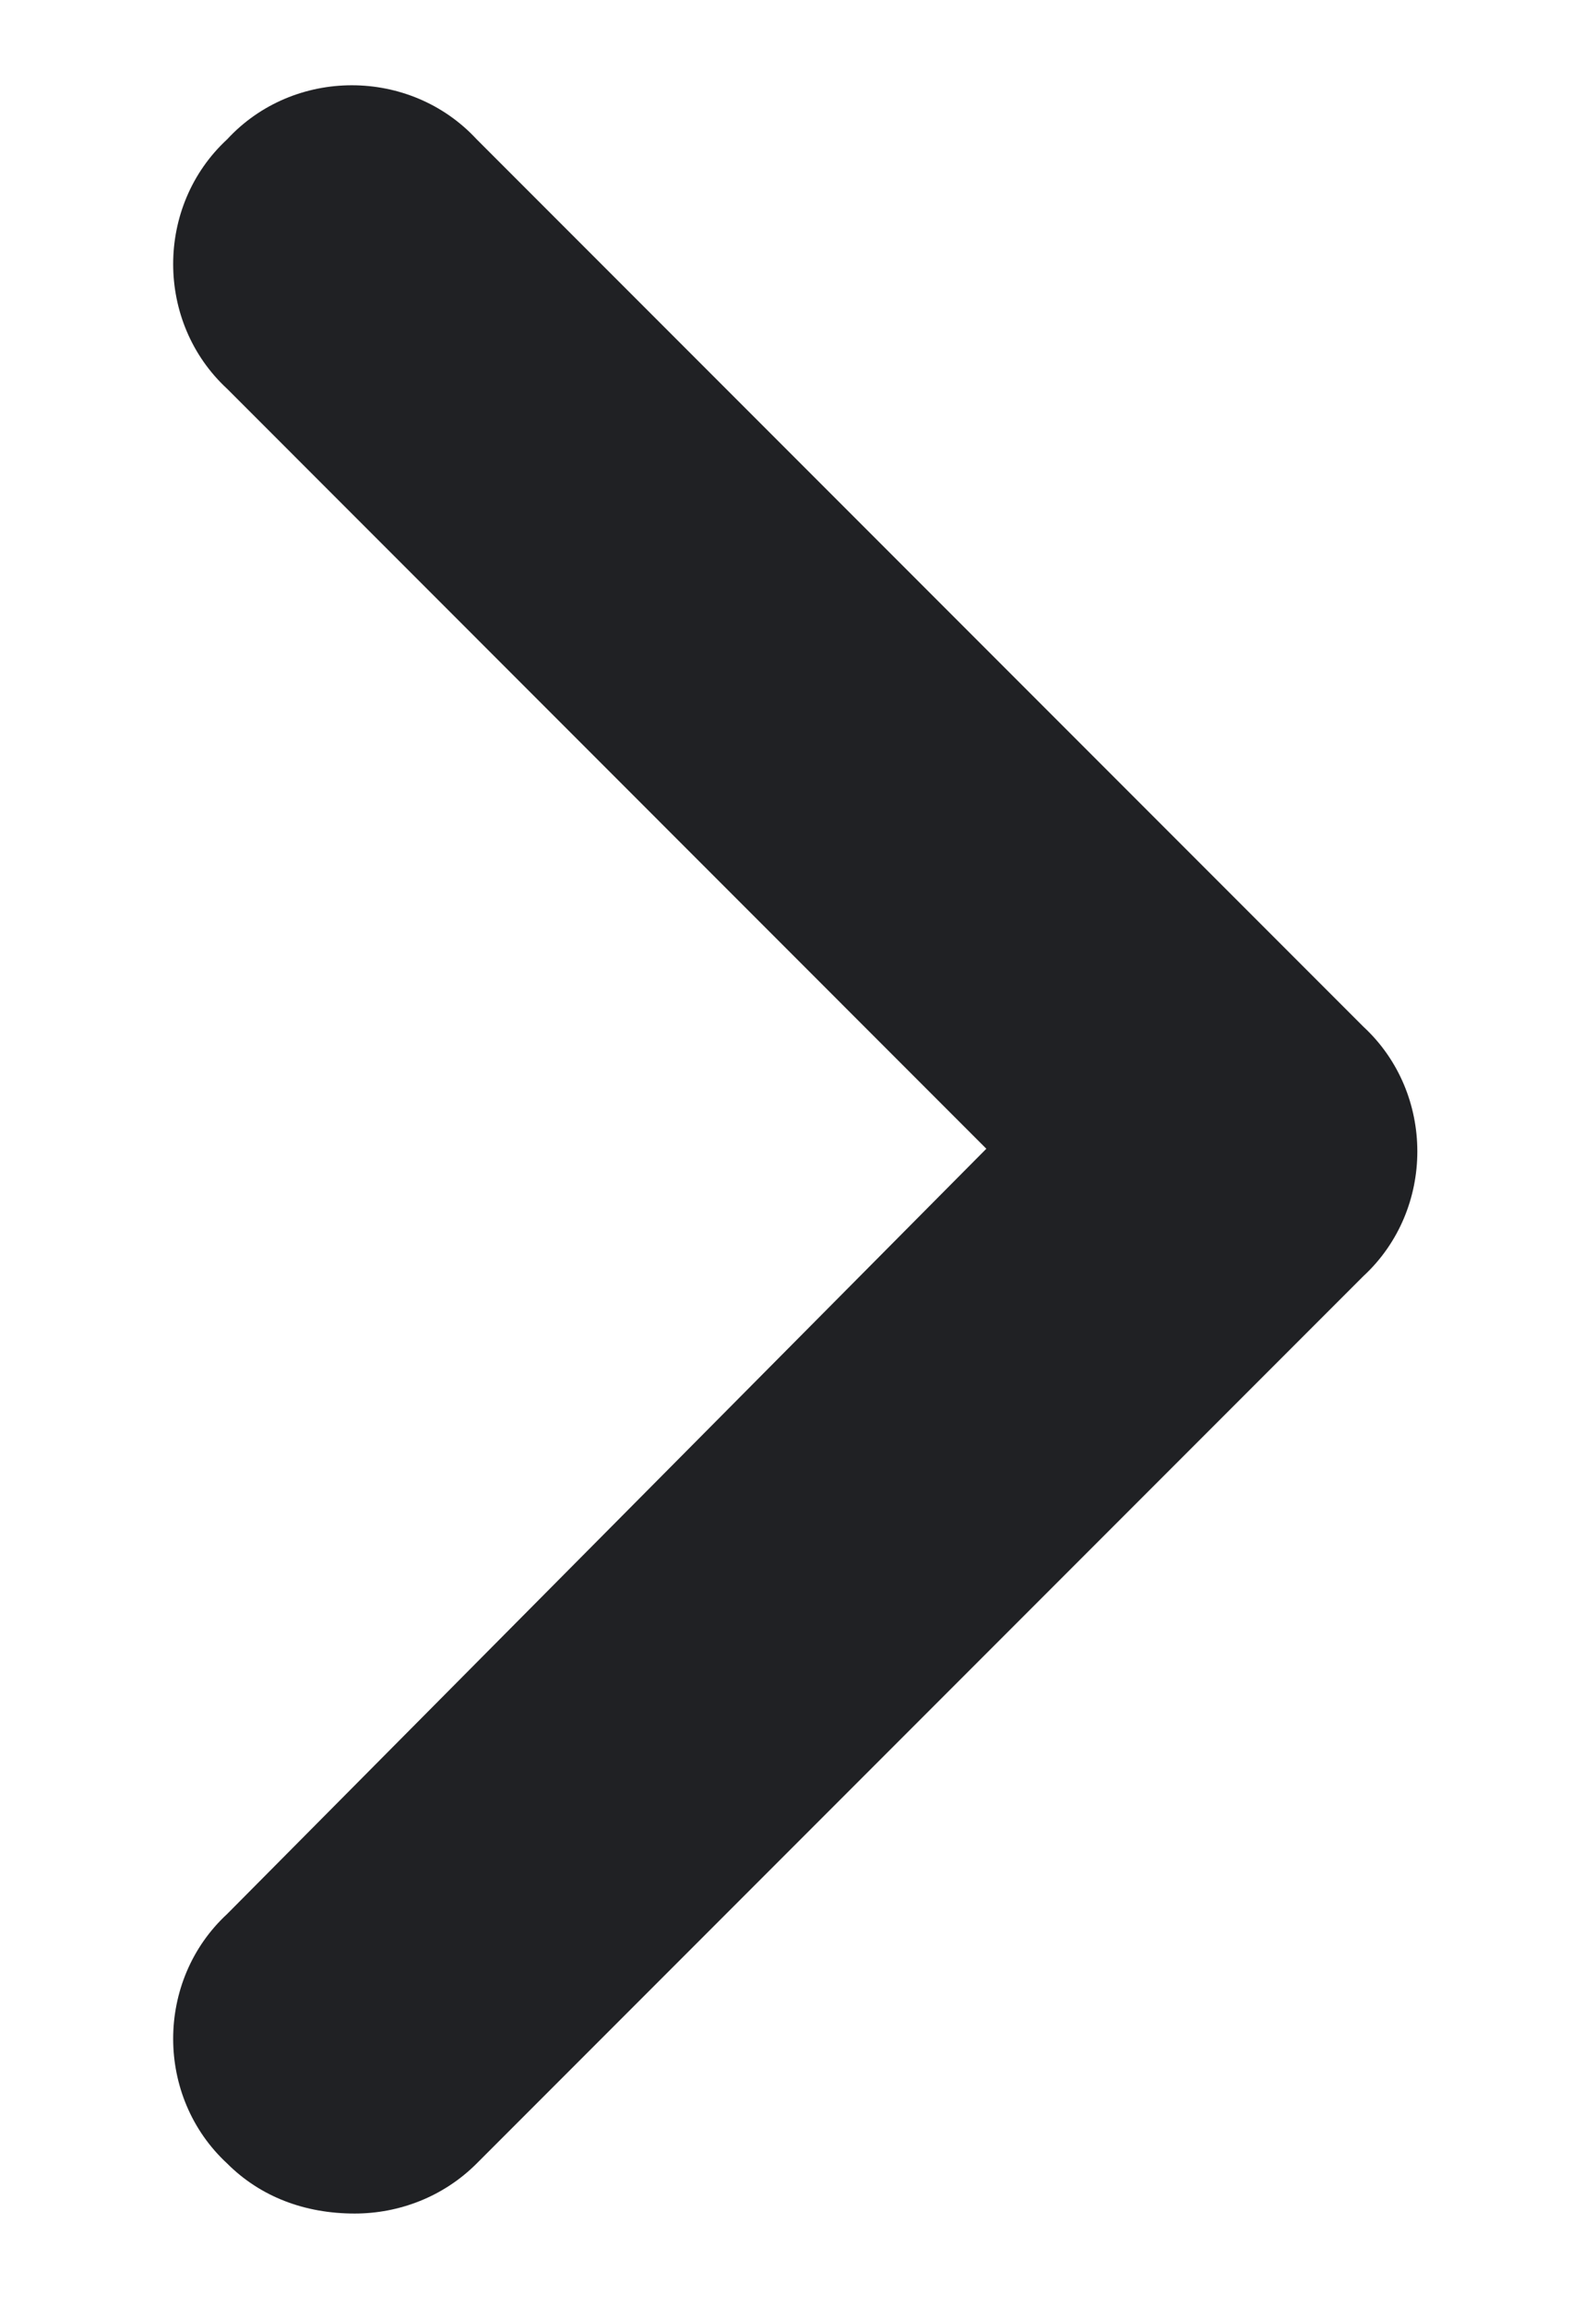 <?xml version="1.0" encoding="UTF-8"?> <svg xmlns="http://www.w3.org/2000/svg" width="9" height="13" viewBox="0 0 9 13" fill="none"><path d="M2 12.473C1.719 12.473 1.469 12.379 1.281 12.191C0.875 11.816 0.875 11.16 1.281 10.785L5.562 6.473L1.281 2.191C0.875 1.816 0.875 1.16 1.281 0.785C1.656 0.379 2.312 0.379 2.688 0.785L7.688 5.785C8.094 6.16 8.094 6.816 7.688 7.191L2.688 12.191C2.5 12.379 2.25 12.473 2 12.473Z" fill="#202124"></path></svg> 